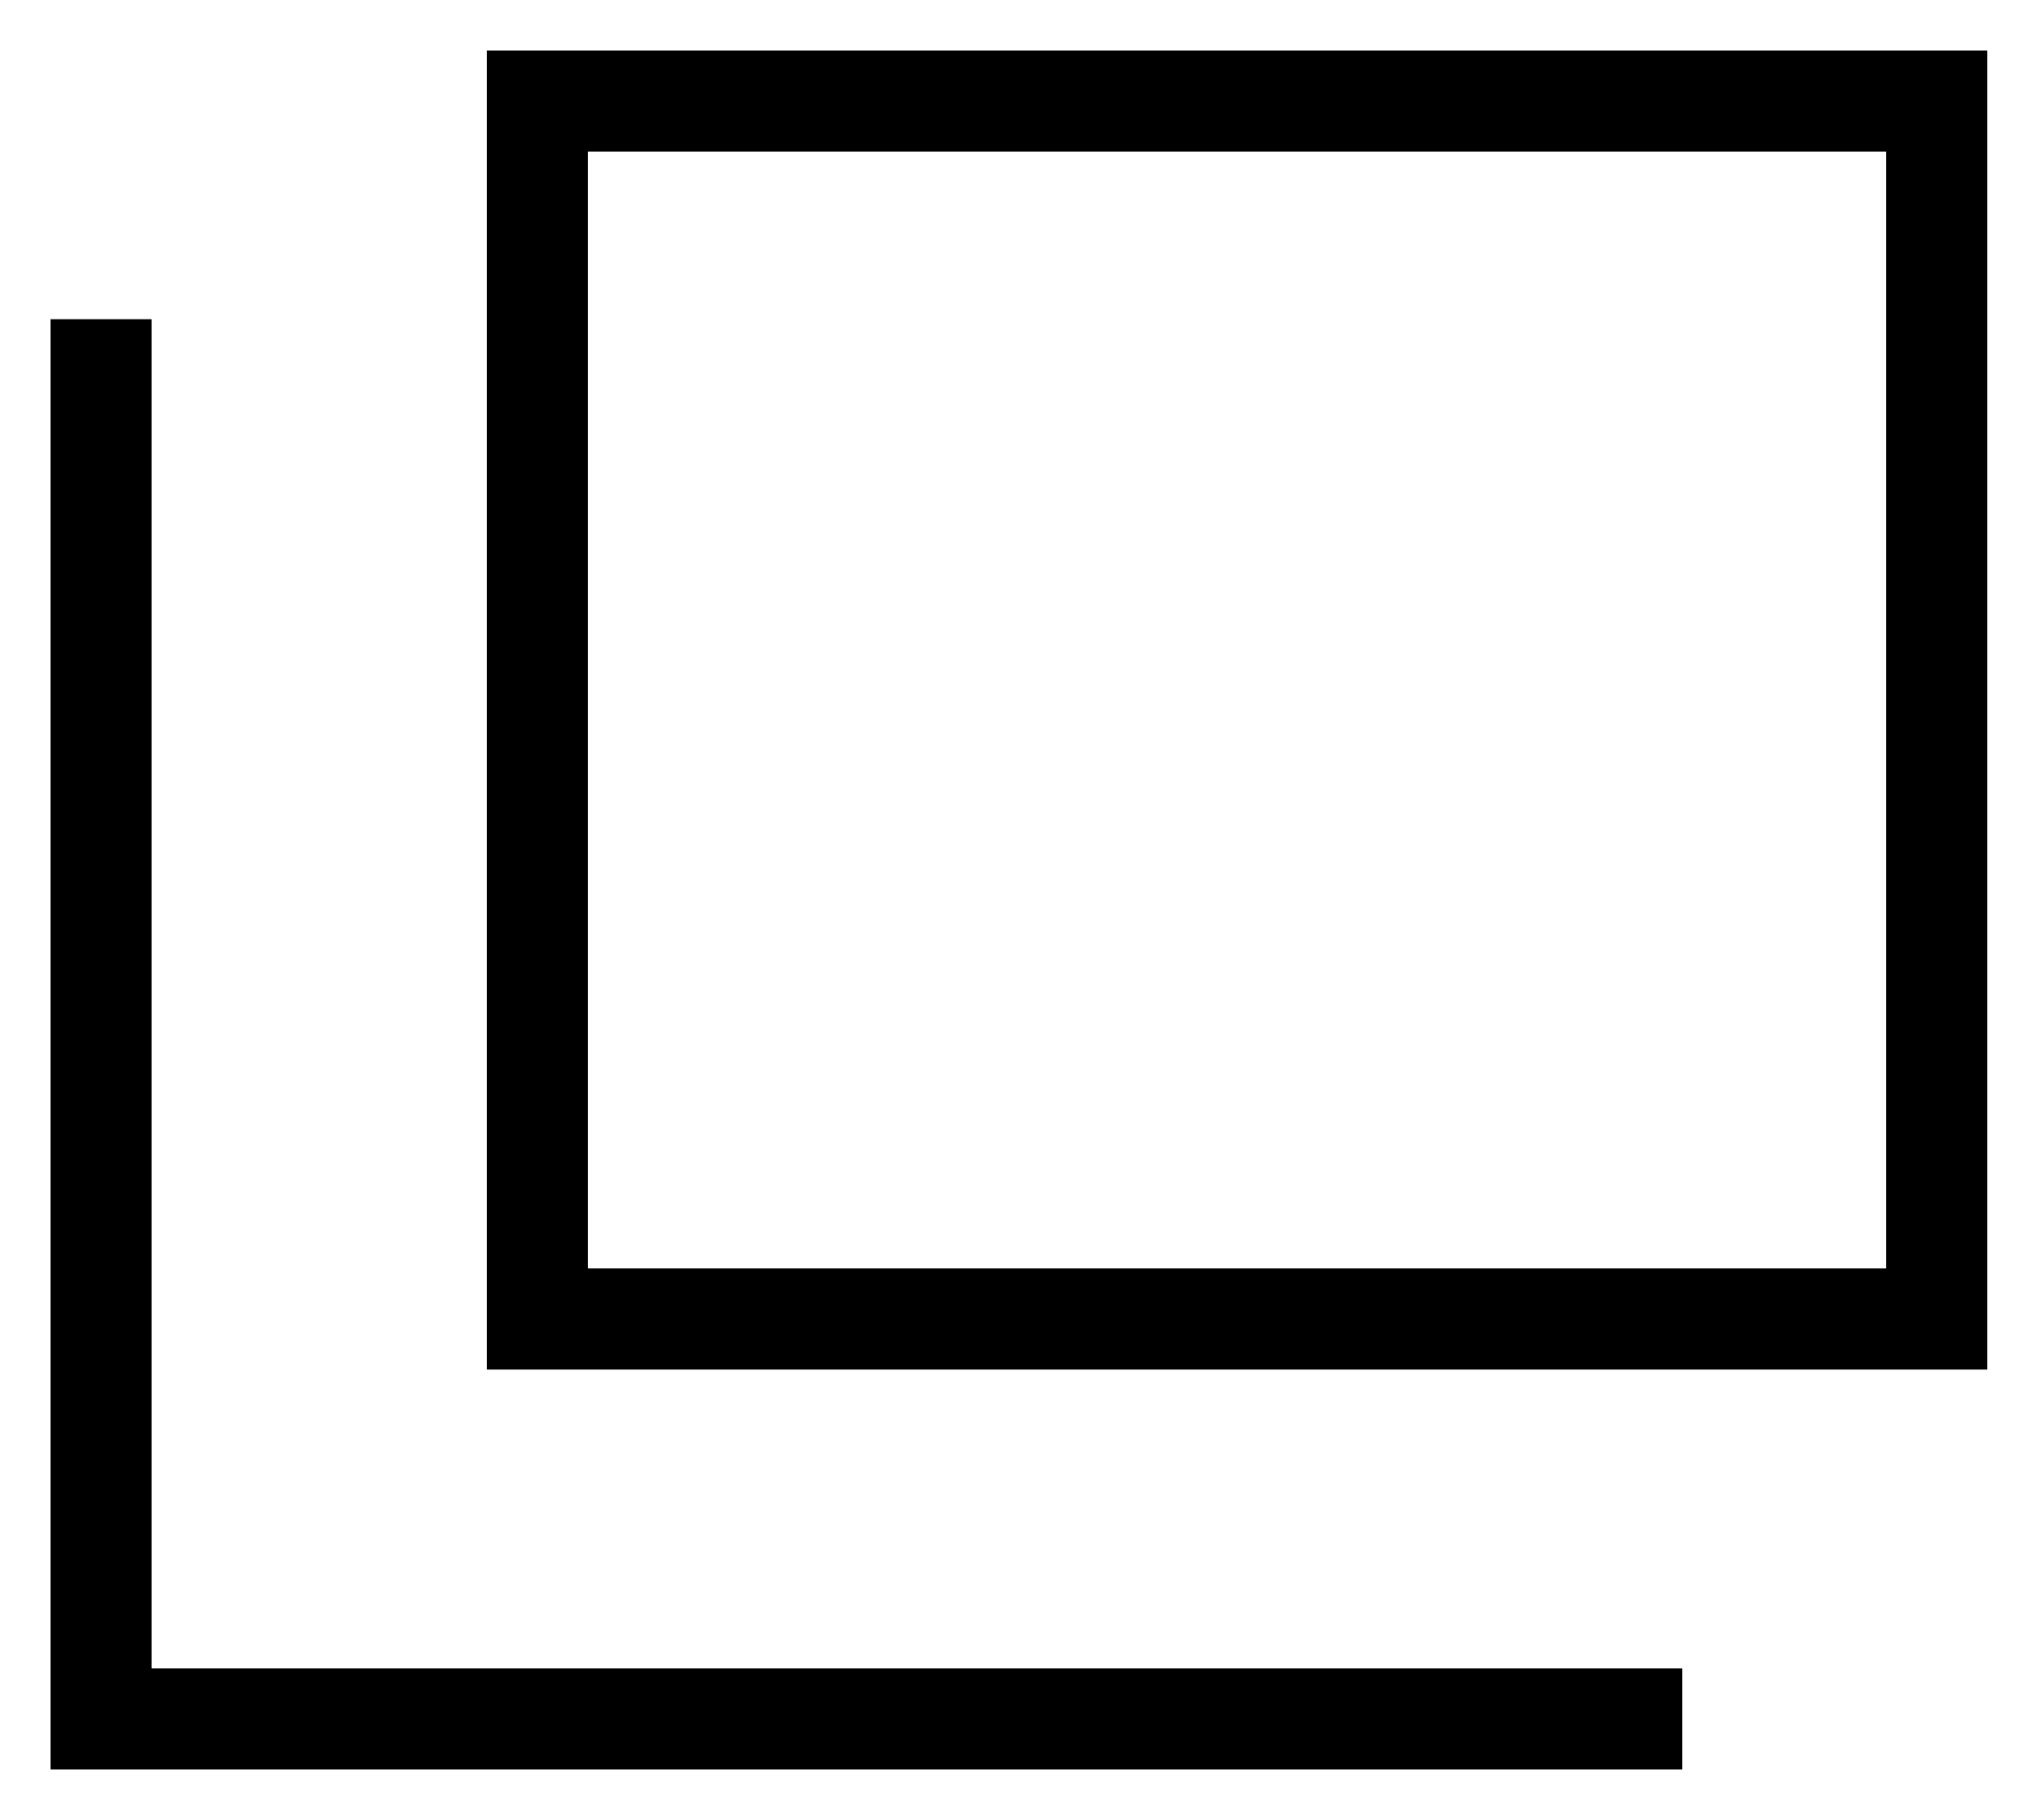 <svg width="20" height="18" viewBox="0 0 20 18" fill="none" xmlns="http://www.w3.org/2000/svg">
<path d="M16.64 17H1V3.157M5.315 1H19.157V13.045H5.315V1Z" stroke="black" stroke-miterlimit="10"/>
</svg>
